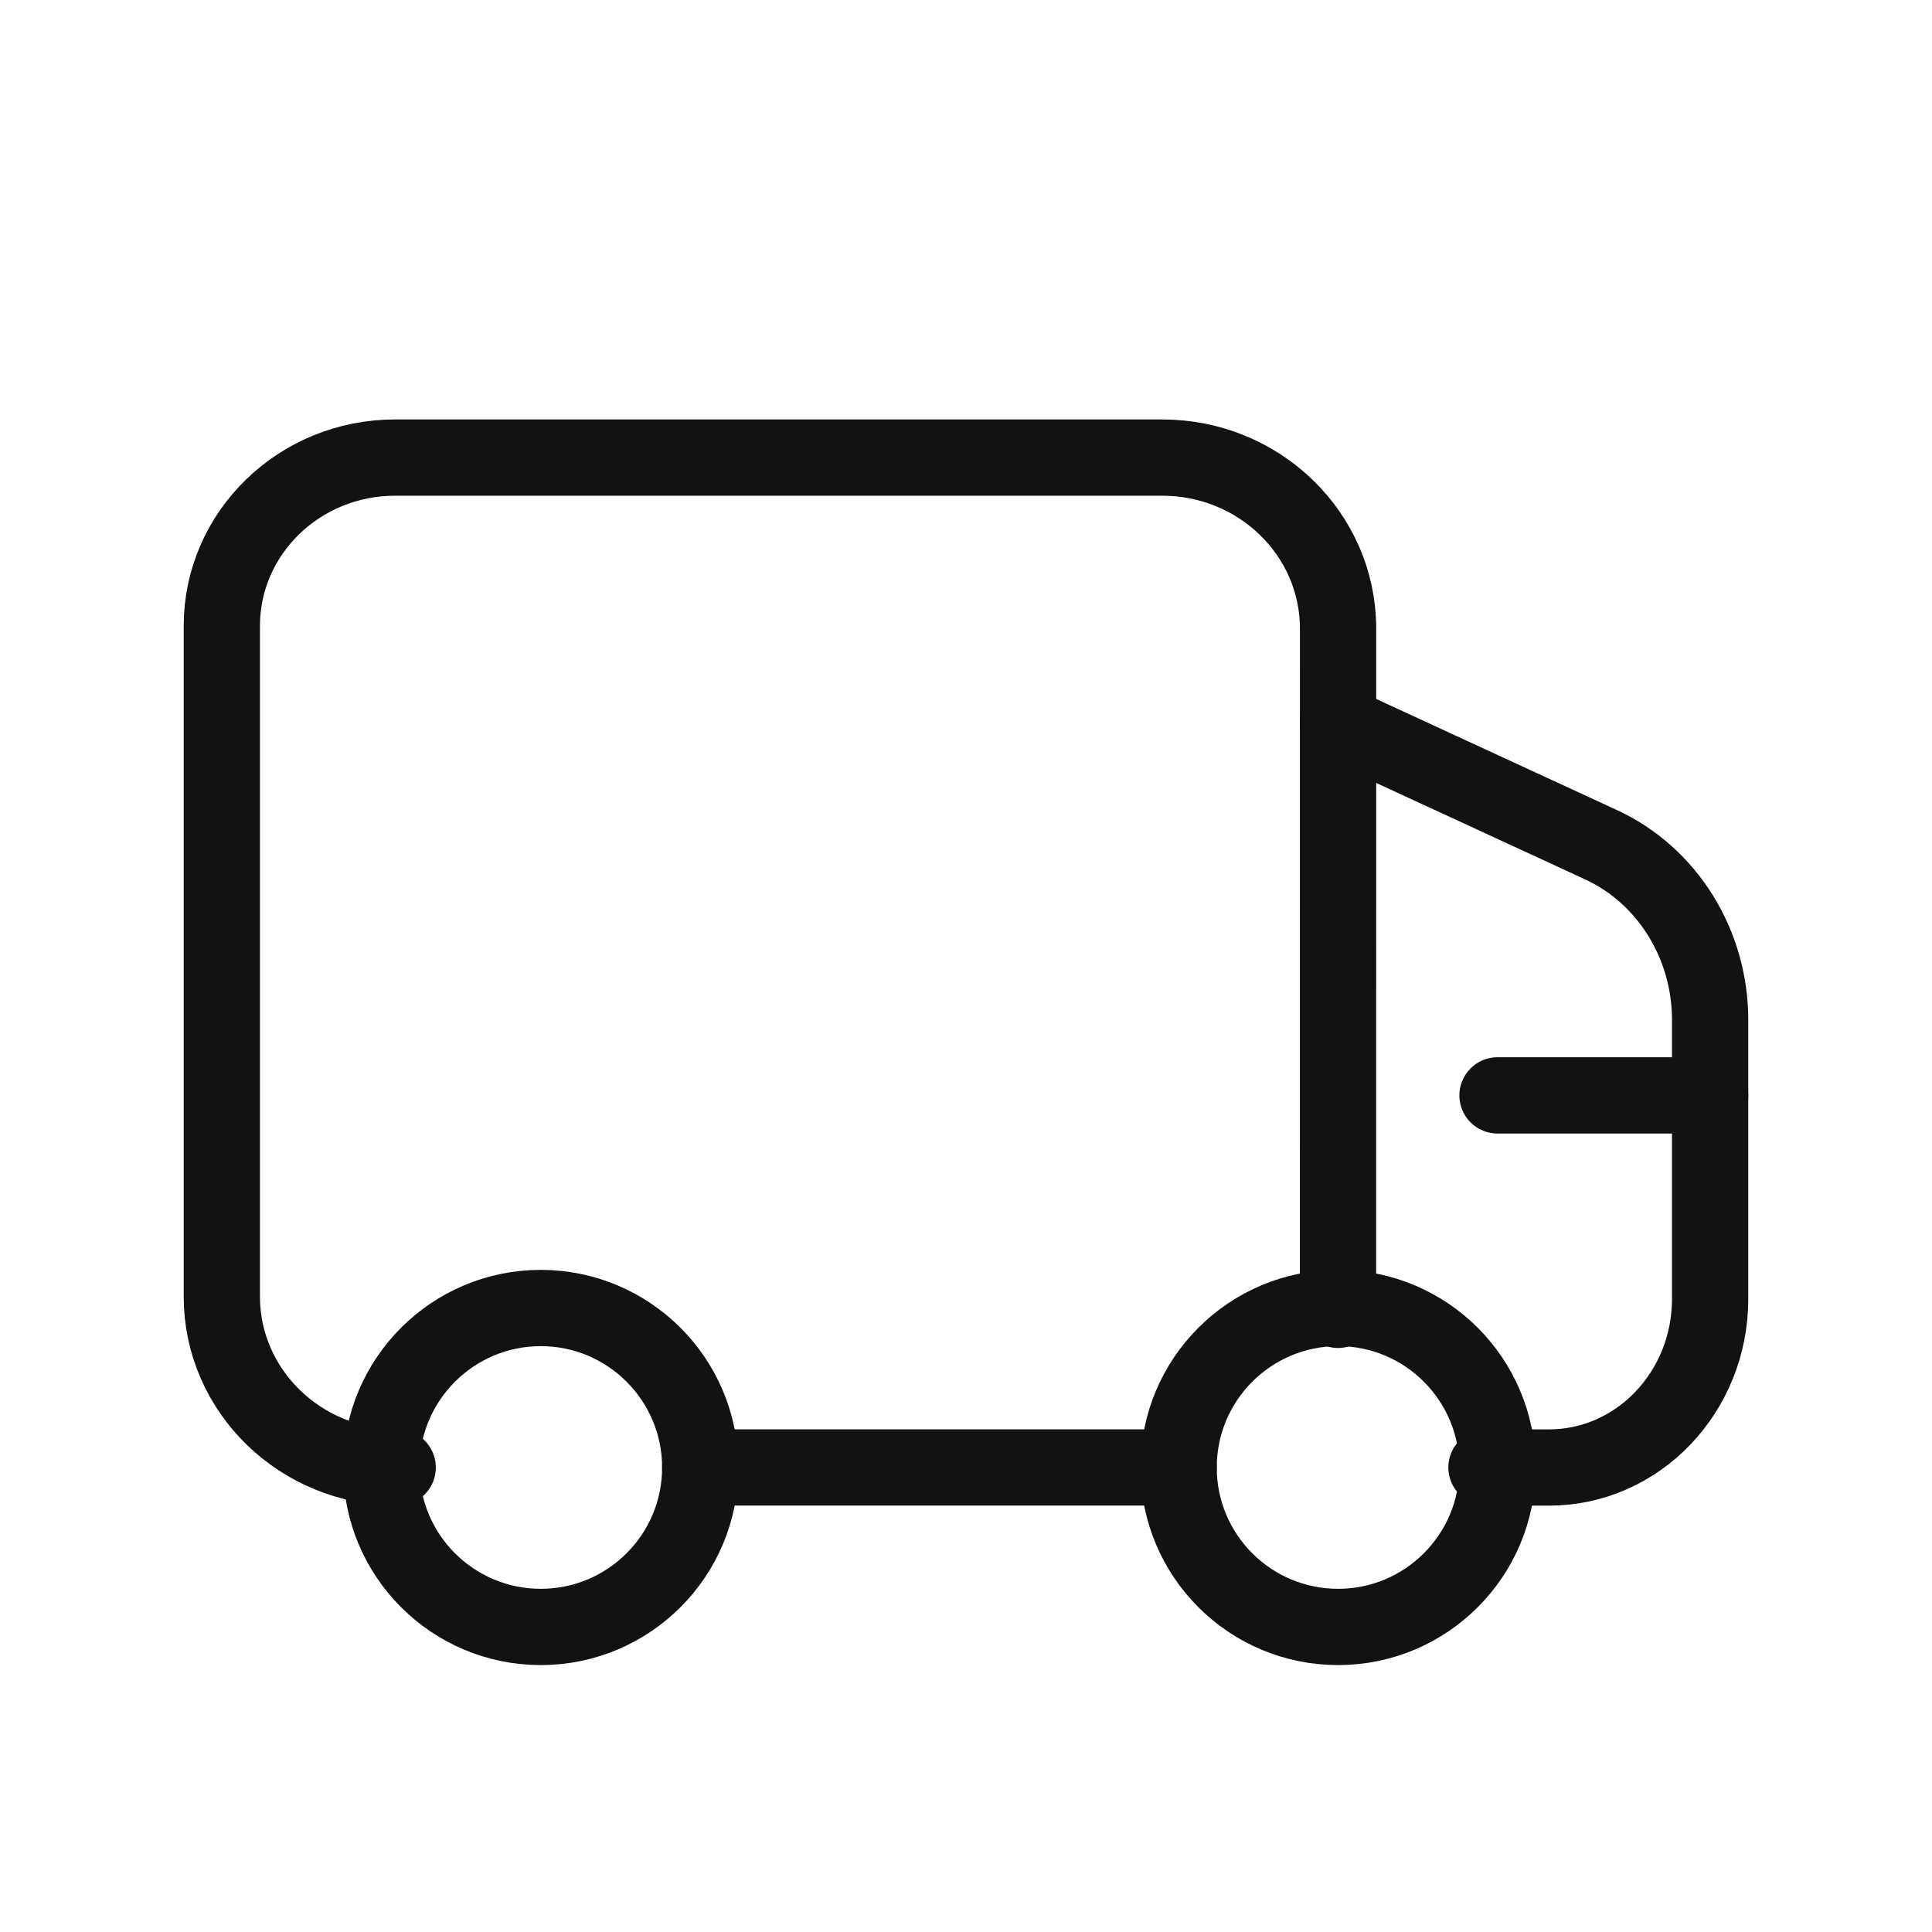 <svg width="38" height="38" viewBox="0 0 38 38" fill="none" xmlns="http://www.w3.org/2000/svg">
<path d="M26.318 25.727C28.05 25.727 29.454 27.132 29.454 28.864C29.454 30.596 28.05 32 26.318 32C24.586 32 23.182 30.596 23.182 28.864C23.182 27.132 24.586 25.727 26.318 25.727Z" stroke="#121212" stroke-width="1.5" stroke-linecap="round" stroke-linejoin="round"/>
<path d="M10.636 25.727C12.368 25.727 13.773 27.132 13.773 28.864C13.773 30.596 12.368 32 10.636 32C8.904 32 7.5 30.596 7.5 28.864C7.5 27.132 8.904 25.727 10.636 25.727Z" stroke="#121212" stroke-width="1.5" stroke-linecap="round" stroke-linejoin="round"/>
<path d="M26.317 25.763L26.318 12.363C26.318 10.506 24.769 9 22.859 9H7.77C5.89 9 4.363 10.482 4.363 12.312V25.501C4.363 27.358 5.912 28.864 7.822 28.864" stroke="#121212" stroke-width="1.5" stroke-linecap="round" stroke-linejoin="round"/>
<path d="M29.237 28.863L30.467 28.864C32.217 28.864 33.636 27.379 33.636 25.549V20.06C33.636 18.569 32.794 17.216 31.489 16.614L26.317 14.227" stroke="#121212" stroke-width="1.5" stroke-linecap="round" stroke-linejoin="round"/>
<path d="M29.454 21.545H33.636" stroke="#121212" stroke-width="1.5" stroke-linecap="round" stroke-linejoin="round"/>
<path d="M13.773 28.863H23.182" stroke="#121212" stroke-width="1.5" stroke-linecap="round" stroke-linejoin="round"/>
</svg>

